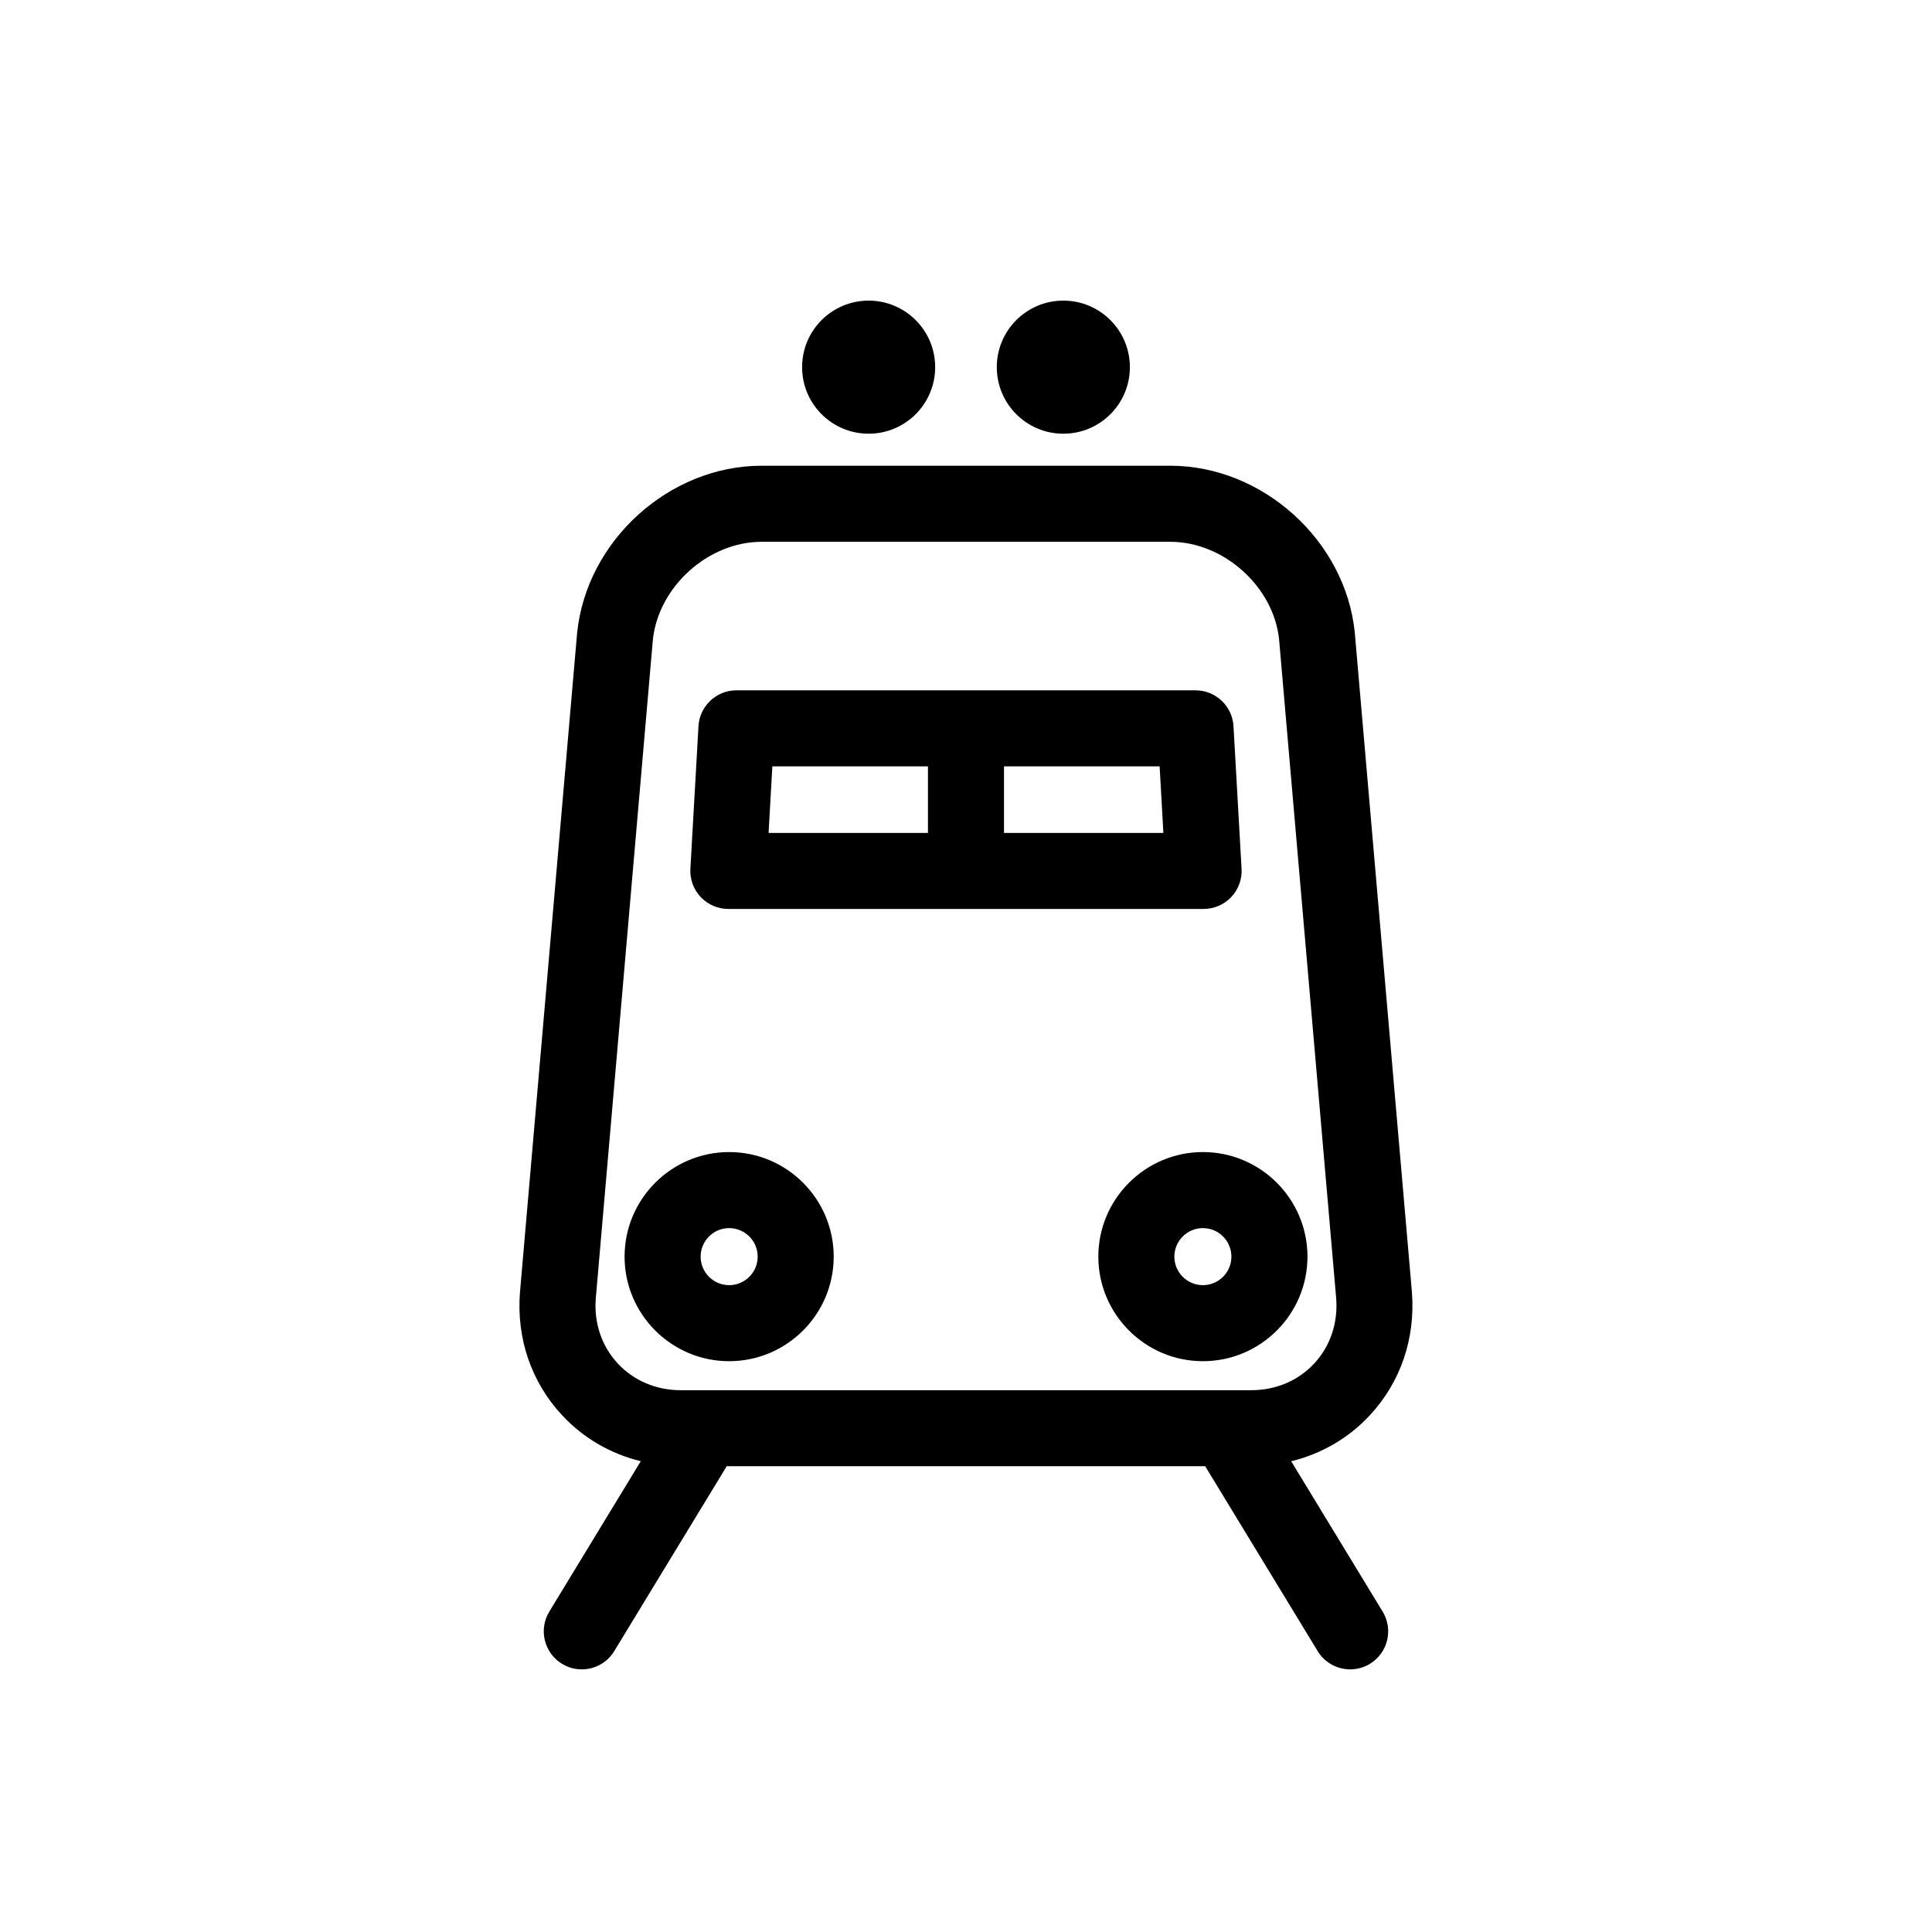 <?xml version="1.0" encoding="UTF-8"?>
<!-- Uploaded to: ICON Repo, www.iconrepo.com, Generator: ICON Repo Mixer Tools -->
<svg fill="#000000" width="800px" height="800px" version="1.1" viewBox="144 144 512 512" xmlns="http://www.w3.org/2000/svg">
 <g>
  <path d="m364.94 477.02c0-15.277-12.43-27.711-27.711-27.711s-27.711 12.434-27.711 27.711 12.43 27.711 27.711 27.711 27.711-12.434 27.711-27.711zm-35.266 0c0-4.168 3.391-7.559 7.559-7.559s7.559 3.391 7.559 7.559-3.391 7.559-7.559 7.559-7.559-3.391-7.559-7.559z"/>
  <path d="m435.07 477.02c0 15.277 12.434 27.711 27.711 27.711s27.711-12.434 27.711-27.711-12.434-27.711-27.711-27.711-27.711 12.438-27.711 27.711zm35.266 0c0 4.168-3.391 7.559-7.559 7.559-4.168 0-7.559-3.391-7.559-7.559s3.391-7.559 7.559-7.559c4.168 0 7.559 3.391 7.559 7.559z"/>
  <path d="m443.43 241.3c0 9.742-7.894 17.637-17.637 17.637-9.738 0-17.633-7.894-17.633-17.637 0-9.738 7.894-17.633 17.633-17.633 9.742 0 17.637 7.894 17.637 17.633"/>
  <path d="m391.83 241.3c0 9.742-7.894 17.637-17.633 17.637s-17.633-7.894-17.633-17.637c0-9.738 7.894-17.633 17.633-17.633s17.633 7.894 17.633 17.633"/>
  <path d="m337.02 384.88h125.95c2.769 0 5.422-1.145 7.324-3.152 1.898-2.016 2.891-4.727 2.734-7.492l-2.141-37.785c-0.309-5.336-4.719-9.508-10.062-9.508h-121.66c-5.344 0-9.758 4.172-10.062 9.508l-2.144 37.785c-0.156 2.766 0.832 5.477 2.734 7.492 1.906 2.012 4.555 3.152 7.328 3.152zm115.29-20.152h-42.238v-17.633h41.242zm-103.63-17.633h41.238v17.633h-42.234z"/>
  <path d="m486.18 531.25c8-1.965 15.215-6.109 20.887-12.238 8.098-8.742 12.051-20.27 11.109-32.555l-15.152-174.9c-2.492-24.336-24.426-44.133-48.879-44.133h-108.3c-24.461 0-46.391 19.801-48.898 44.289l-15.156 174.84c-0.934 12.188 3.023 23.711 11.125 32.449 5.68 6.125 12.891 10.273 20.895 12.238l-24.238 39.848c-2.891 4.75-1.379 10.953 3.371 13.844 1.637 0.996 3.445 1.469 5.227 1.469 3.402 0 6.723-1.723 8.613-4.84l29.805-49h126.8l29.805 49c1.902 3.117 5.219 4.84 8.625 4.84 1.785 0 3.594-0.473 5.223-1.465 4.758-2.891 6.266-9.094 3.375-13.844zm-184.3-43.051 15.129-174.58c1.445-14.113 14.652-26.035 28.84-26.035h108.3c14.184 0 27.391 11.926 28.824 25.879l15.133 174.64c0.5 6.523-1.566 12.641-5.809 17.219-4.242 4.574-10.184 7.098-16.723 7.098h-151.15c-6.543 0-12.484-2.523-16.727-7.098-4.242-4.586-6.305-10.703-5.816-17.121z"/>
 </g>
</svg>